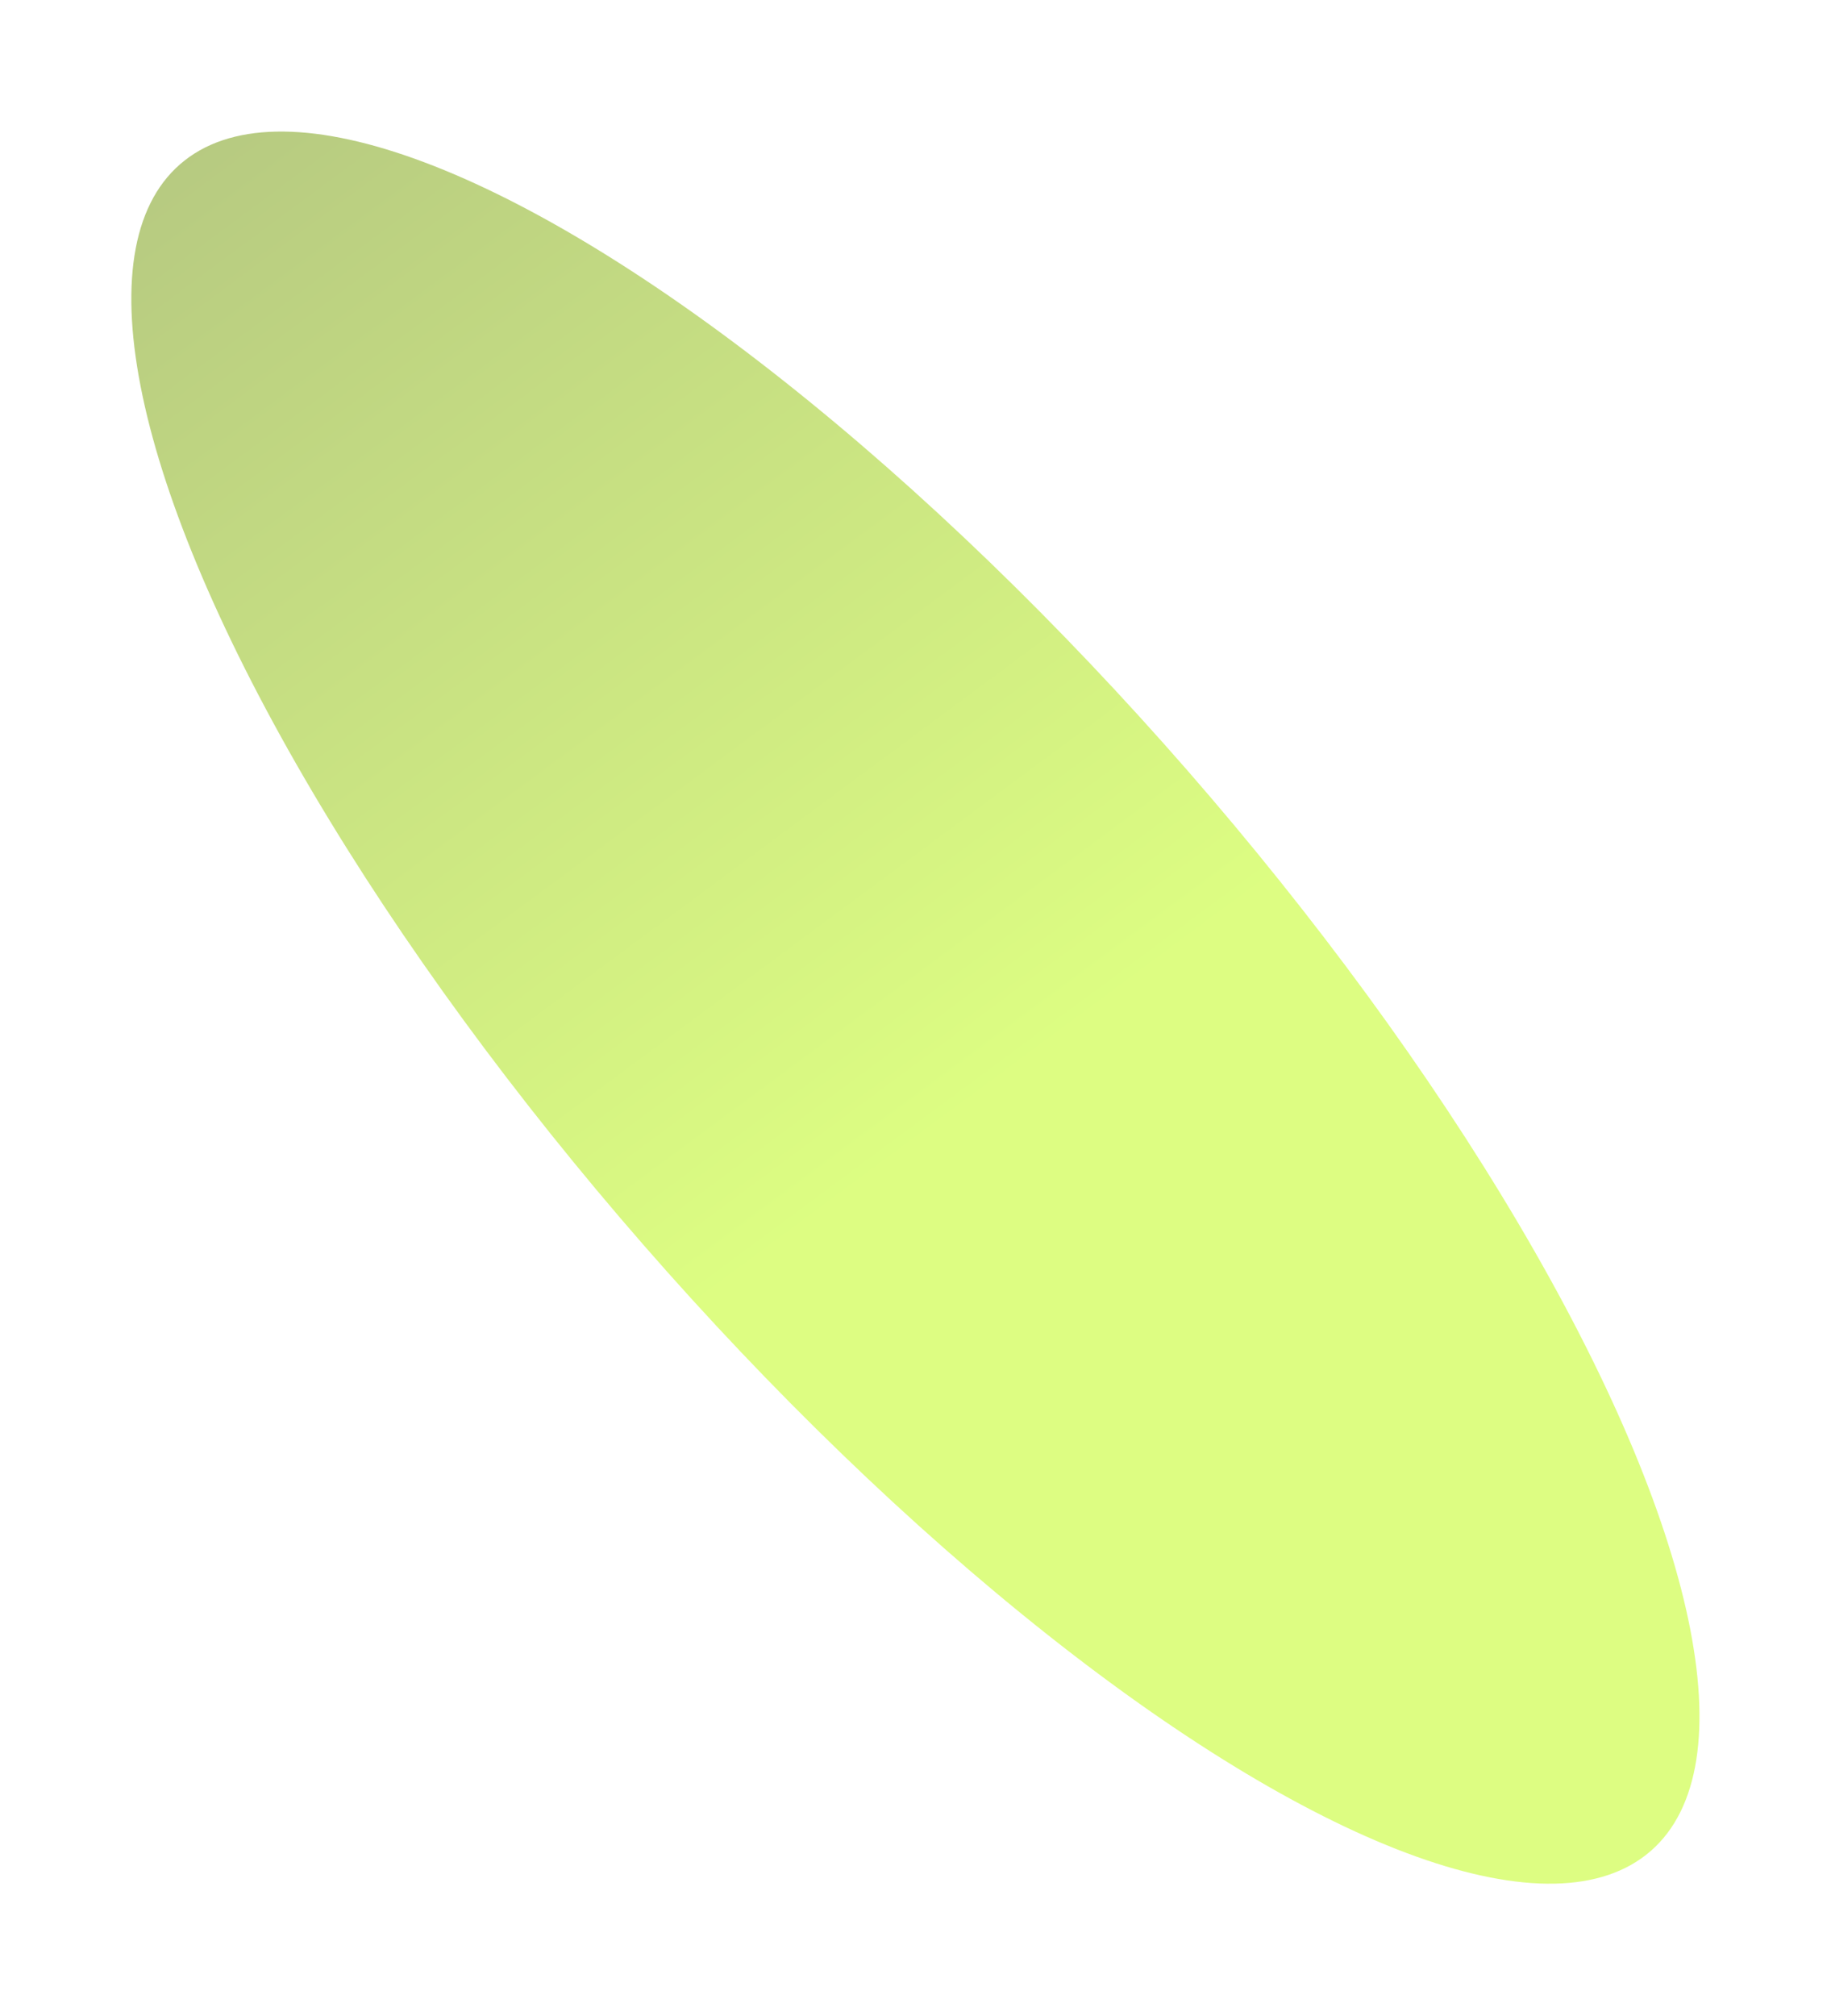 <?xml version="1.0" encoding="UTF-8"?> <svg xmlns="http://www.w3.org/2000/svg" width="1355" height="1491" viewBox="0 0 1355 1491" fill="none"><g style="mix-blend-mode:lighten" opacity="0.5" filter="url(#filter0_f_2092_59)"><ellipse cx="677.424" cy="745.248" rx="827.768" ry="267.005" transform="rotate(48.892 677.424 745.248)" fill="url(#paint0_linear_2092_59)"></ellipse></g><defs><filter id="filter0_f_2092_59" x="0.329" y="0.45" width="1354.19" height="1489.6" filterUnits="userSpaceOnUse" color-interpolation-filters="sRGB"><feFlood flood-opacity="0" result="BackgroundImageFix"></feFlood><feBlend mode="normal" in="SourceGraphic" in2="BackgroundImageFix" result="shape"></feBlend><feGaussianBlur stdDeviation="48.35" result="effect1_foregroundBlur_2092_59"></feGaussianBlur></filter><linearGradient id="paint0_linear_2092_59" x1="-150.344" y1="745.248" x2="1241.58" y2="856.73" gradientUnits="userSpaceOnUse"><stop stop-color="#6F9604"></stop><stop offset="0.65" stop-color="#BBFC06"></stop></linearGradient></defs></svg> 